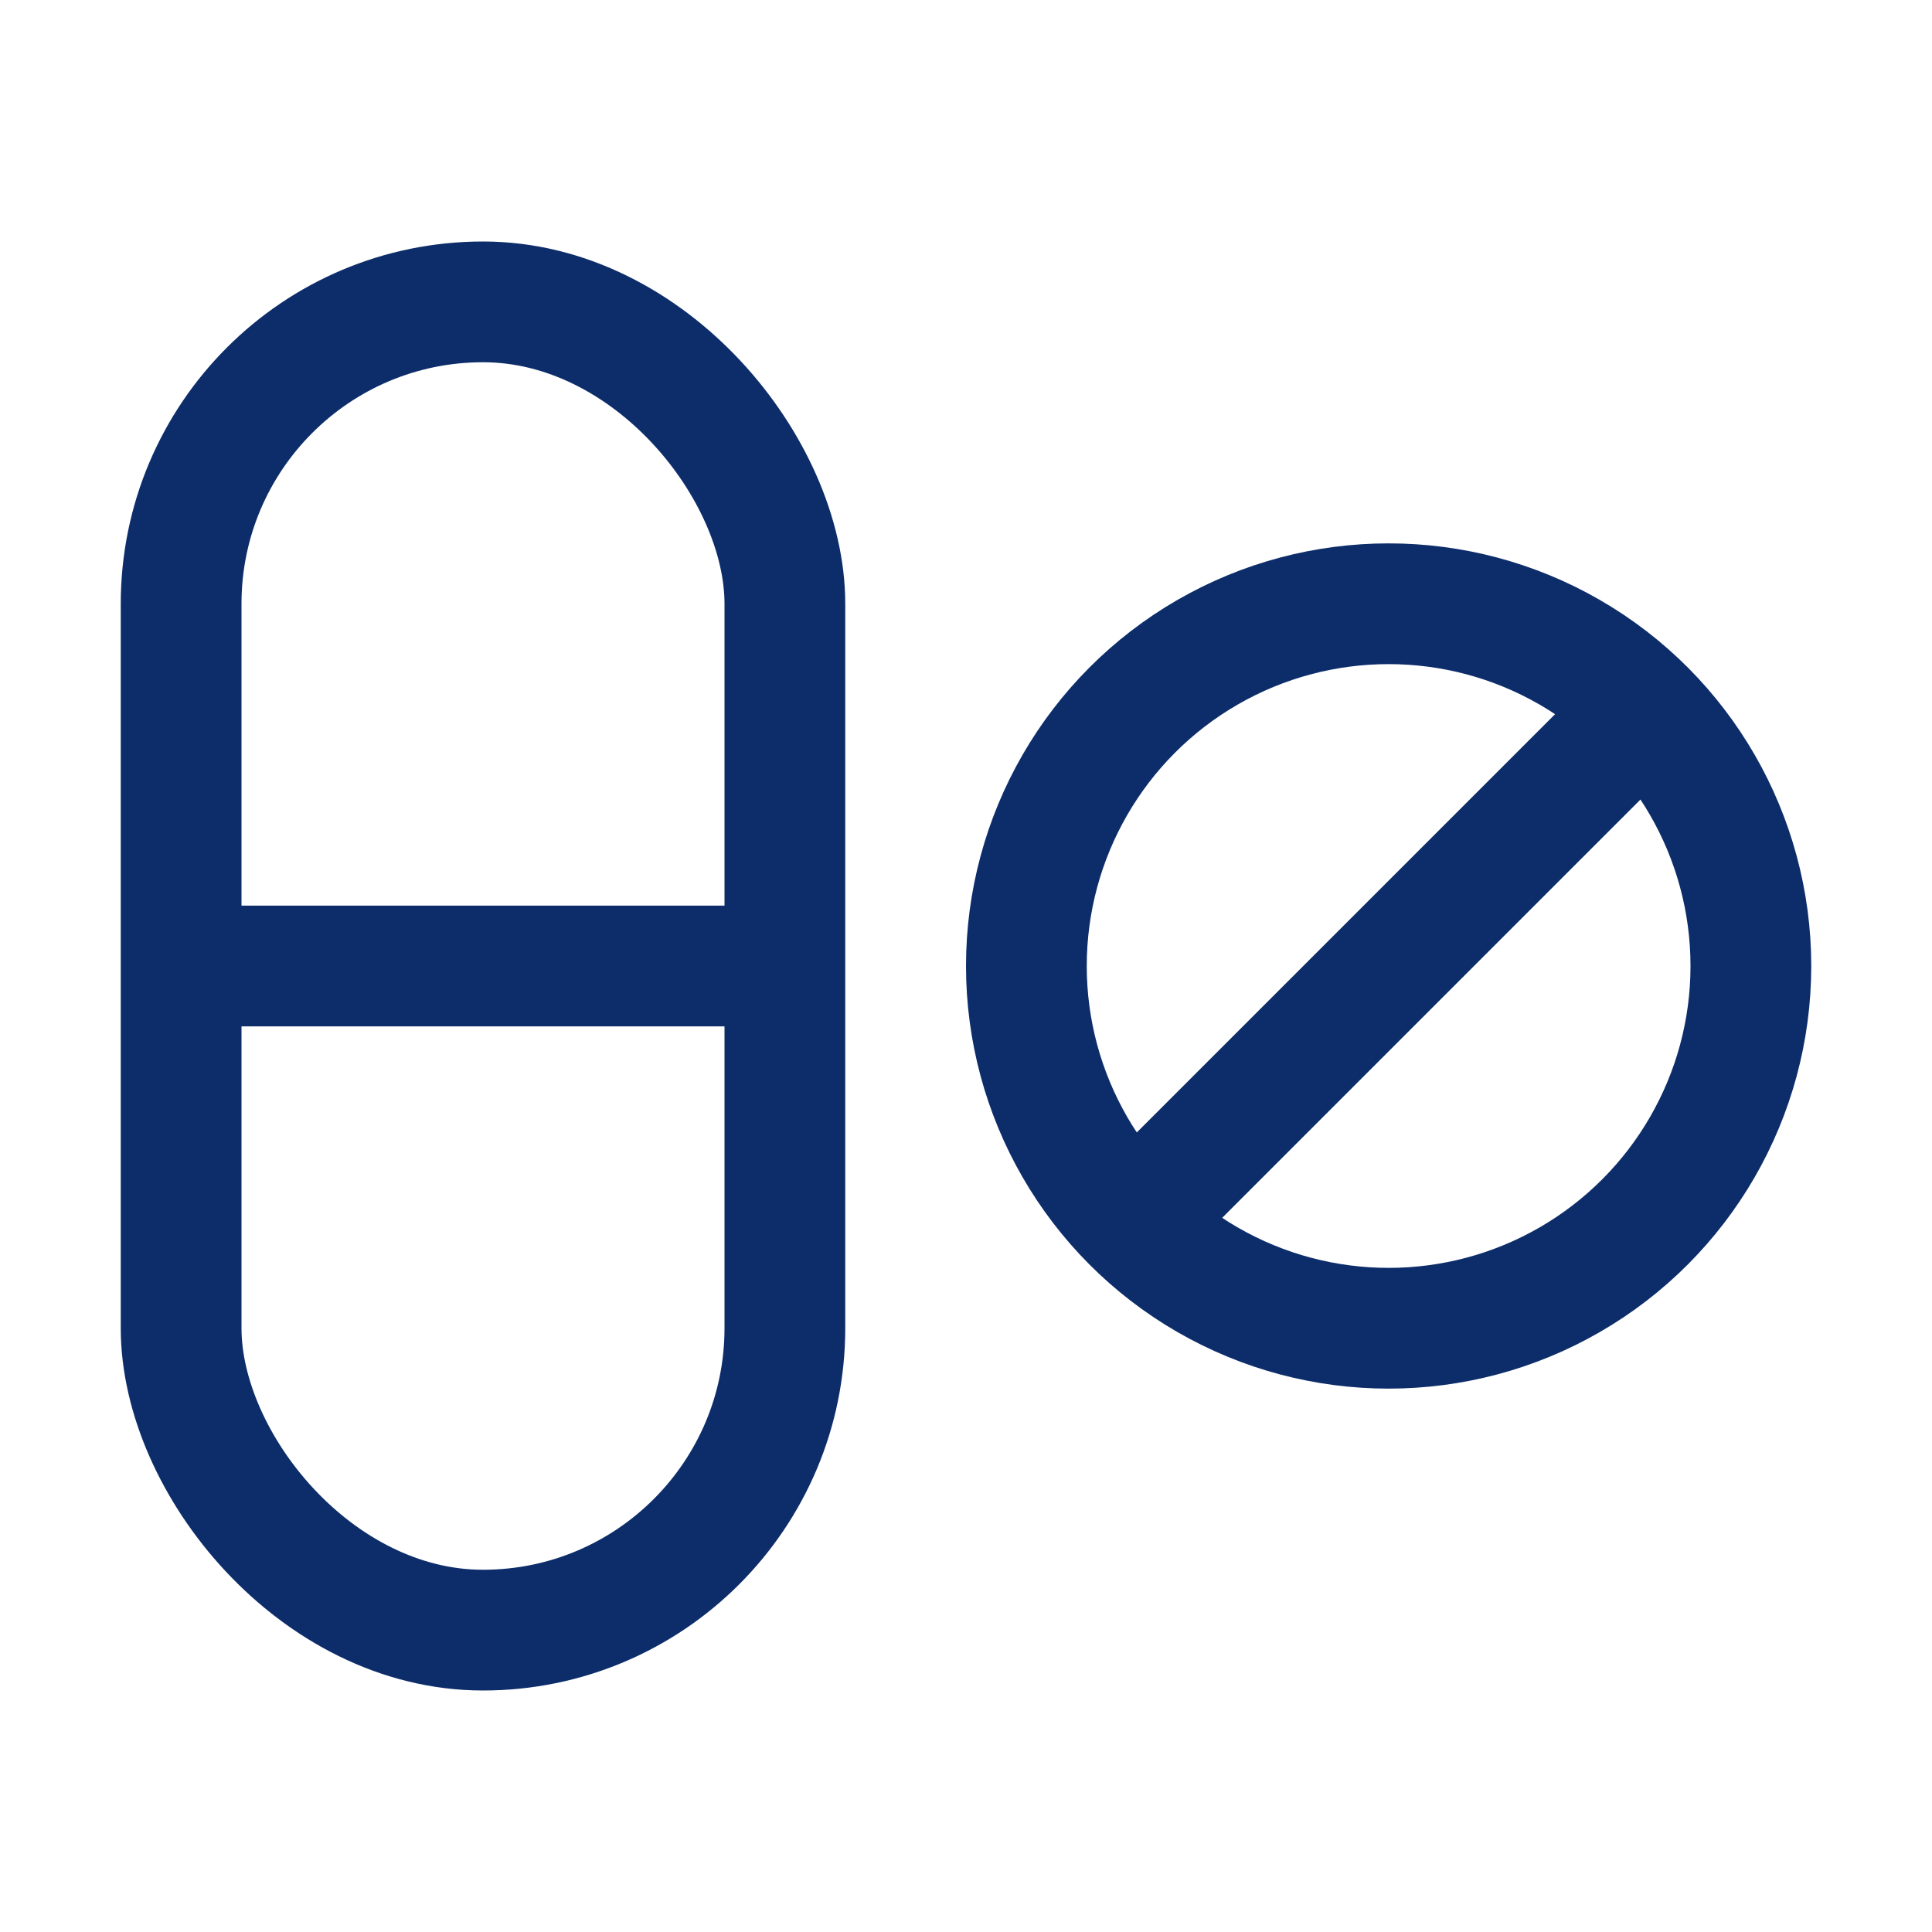 <svg viewBox="0 0 32 32" xmlns="http://www.w3.org/2000/svg"><defs><style>.cls-1{fill:none;stroke:#000;stroke-linejoin:bevel;stroke-width:2px;}</style></defs><title></title><g id="Drug"><rect height="22" rx="5" width="10" x="3" y="5" stroke="#0d2d6a" stroke-width="2px" original-stroke="#000000" fill="none"></rect><circle cx="23" cy="16" r="6" stroke="#0d2d6a" stroke-width="2px" original-stroke="#000000" fill="none"></circle><line x1="3" x2="13" y1="16" y2="16" stroke="#0d2d6a" stroke-width="2px" original-stroke="#000000" fill="none"></line><line x1="27" x2="19" y1="12" y2="20" stroke="#0d2d6a" stroke-width="2px" original-stroke="#000000" fill="none"></line></g></svg>